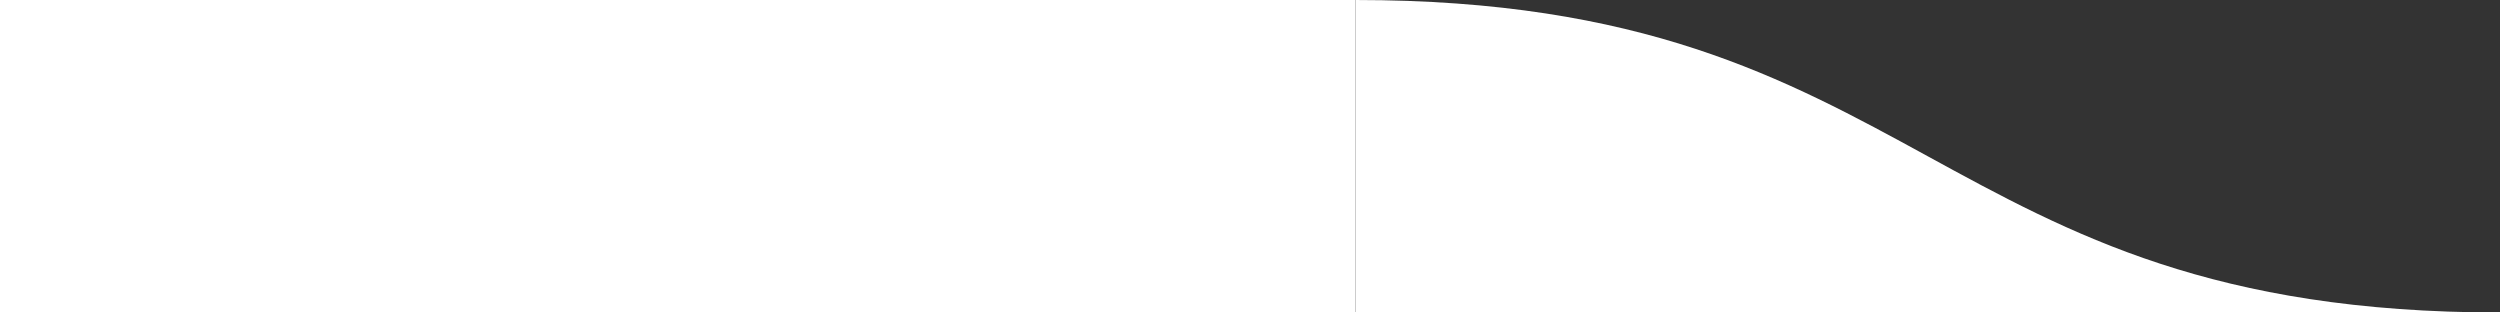 <svg xmlns="http://www.w3.org/2000/svg" width="640" height="80" viewBox="0 0 640 80">
  <rect x="0" y="0" width="640" height="80" fill="#333333" stroke="none"/>
  <g id="Group_519" data-name="Group 519" transform="translate(0 -1000)">
    <path id="Path_107" data-name="Path 107" d="M0,0V80H293C146.333,80,146.667,0,0,0Z" transform="translate(347 1000)" fill="#fff"/>
    <rect id="Rectangle_78" data-name="Rectangle 78" width="347" height="80" transform="translate(0 1000)" fill="#fff"/>
  </g>
</svg>
